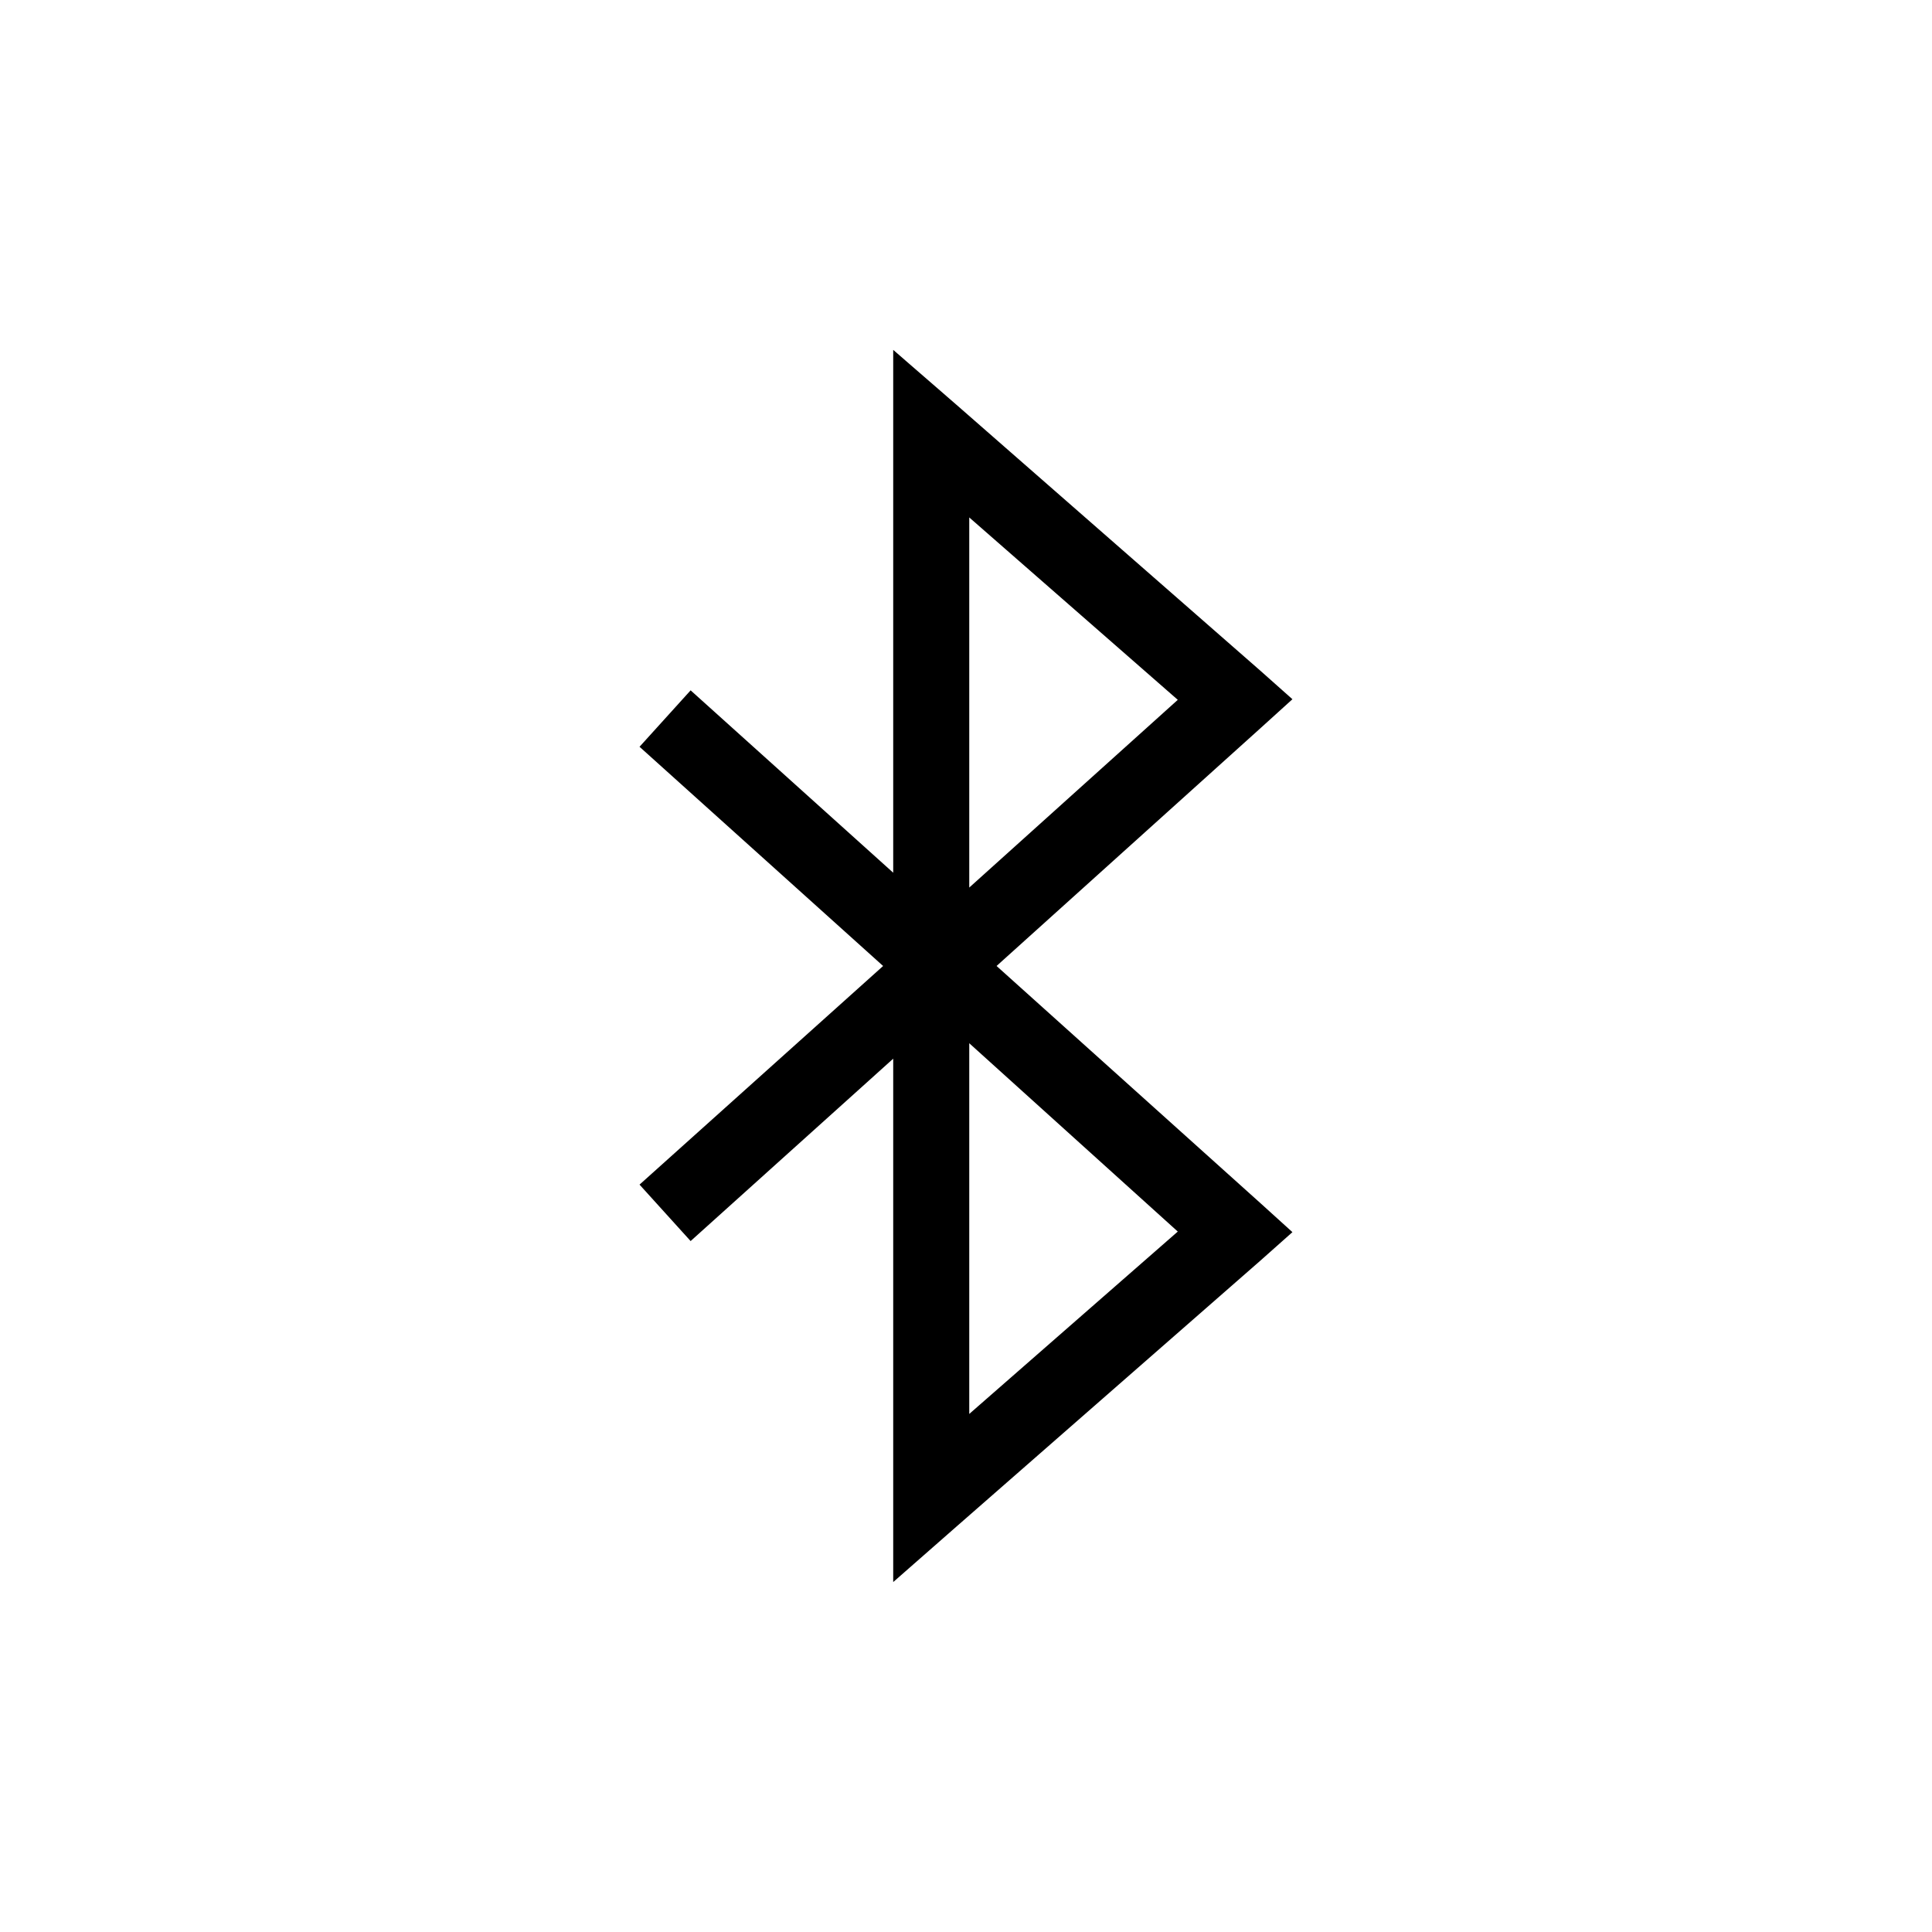 <?xml version="1.0" encoding="UTF-8"?>
<!-- The Best Svg Icon site in the world: iconSvg.co, Visit us! https://iconsvg.co -->
<svg fill="#000000" width="800px" height="800px" version="1.1" viewBox="144 144 512 512" xmlns="http://www.w3.org/2000/svg">
 <path d="m380.71 236.73v138.55l-53.688-48.332-13.539 14.957 64.551 58.094-64.551 57.938 13.539 14.957 53.688-48.332v138.7l16.688-14.641 80.609-70.535 8.5-7.555-8.344-7.559-70.062-62.977 70.062-63.133 8.344-7.559-8.5-7.559-80.609-70.535-16.688-14.484zm20.152 44.398 55.262 48.336-55.262 49.75zm0 139.34 55.262 49.91-55.262 48.332z"/>
</svg>